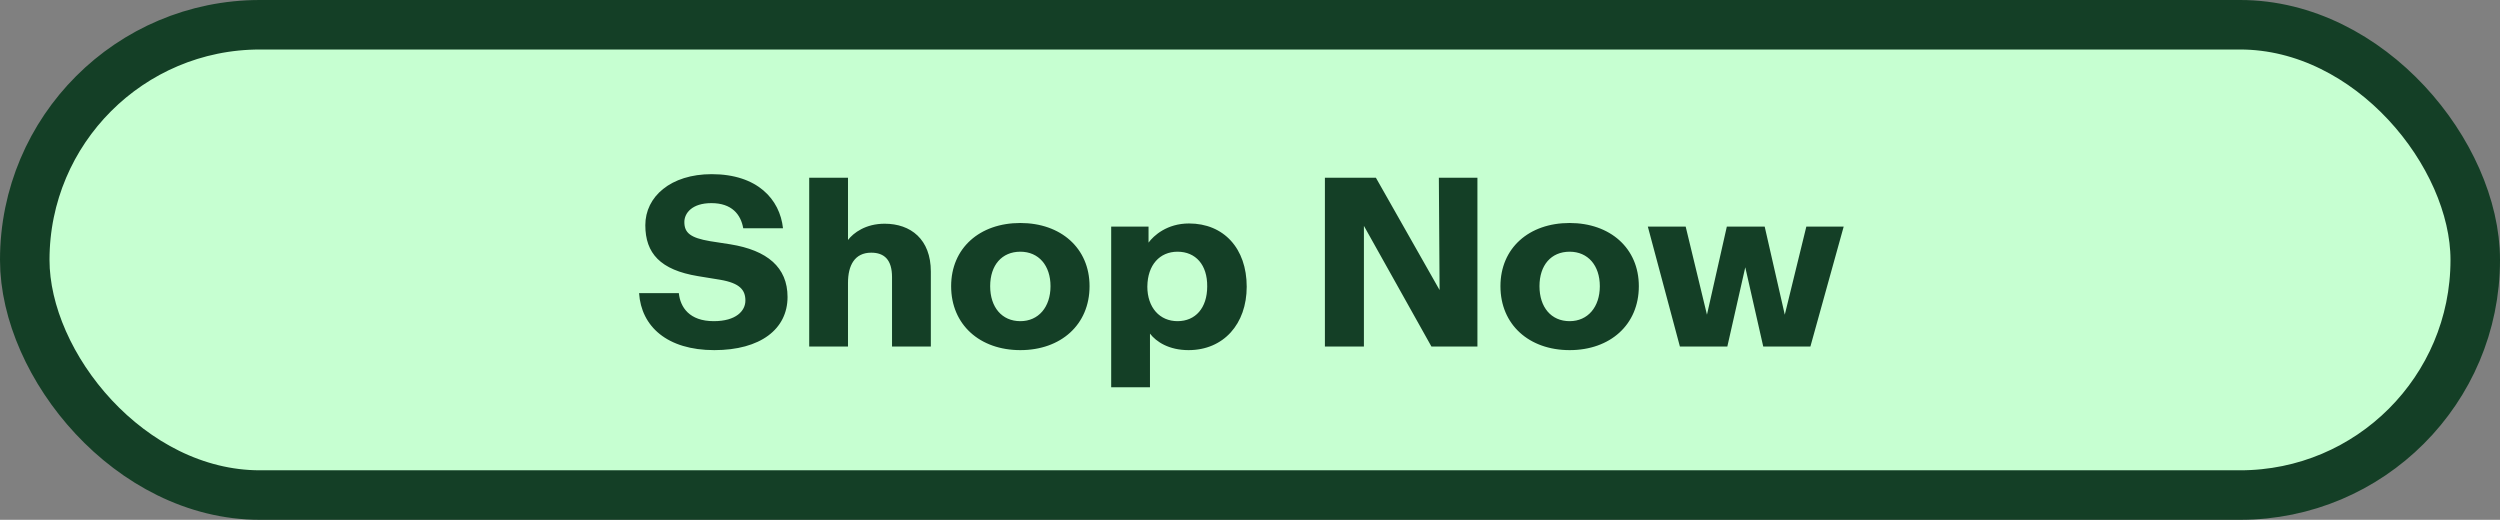 <svg width="101" height="21" viewBox="0 0 101 21" fill="none" xmlns="http://www.w3.org/2000/svg"><rect x="0" y="0" width="101" height="21" fill="#808080" stroke="none"/><rect x="1" y="1" width="99" height="19" rx="9.5" fill="#C6FFD1"/><rect x="1" y="1" width="99" height="19" rx="9.5" stroke="#143F26" stroke-width="2"/><path d="M28.857 14.145c-1.906 0-2.95-.958-3.038-2.302h1.606c.058.57.426 1.132 1.412 1.132.9 0 1.277-.416 1.277-.832 0-.426-.222-.706-1.025-.842l-.89-.145c-1.519-.251-2.128-.919-2.128-2.06 0-1.151 1.025-2.06 2.68-2.06 1.847 0 2.756 1.015 2.882 2.185h-1.606c-.097-.551-.455-1.015-1.287-1.015-.783 0-1.092.406-1.092.764 0 .435.241.638 1.044.774l.813.126c1.49.241 2.312.928 2.312 2.128 0 1.296-1.093 2.147-2.96 2.147zM32.692 14V7.18h1.567v2.515c.222-.29.715-.657 1.48-.657 1.054 0 1.867.628 1.867 1.934V14h-1.568v-2.805c0-.697-.309-.987-.841-.987-.668 0-.938.513-.938 1.219V14h-1.567zm8.53.145c-1.635 0-2.796-1.025-2.796-2.583 0-1.538 1.152-2.553 2.796-2.553 1.635 0 2.796 1.015 2.796 2.553 0 1.558-1.161 2.583-2.796 2.583zm-1.219-2.583c0 .852.474 1.413 1.219 1.413.735 0 1.219-.571 1.219-1.413 0-.832-.474-1.393-1.219-1.393-.745 0-1.219.542-1.219 1.393zm4.889 4.083V9.154h1.509v.648c.203-.28.745-.774 1.635-.774 1.402 0 2.331 1.006 2.331 2.554 0 1.509-.938 2.563-2.35 2.563-.794 0-1.306-.338-1.558-.667v2.167h-1.567zm1.46-4.073c0 .86.504 1.403 1.22 1.403.725 0 1.199-.532 1.199-1.403.01-.87-.464-1.403-1.2-1.403-.715 0-1.209.532-1.218 1.403zM53.526 14V7.18h2.06l2.573 4.537-.029-4.537h1.558V14H57.83l-2.728-4.875V14h-1.577zm9.887.145c-1.634 0-2.795-1.025-2.795-2.583 0-1.538 1.15-2.553 2.795-2.553 1.635 0 2.796 1.015 2.796 2.553 0 1.558-1.16 2.583-2.796 2.583zm-1.218-2.583c0 .852.473 1.413 1.218 1.413.735 0 1.22-.571 1.22-1.413 0-.832-.475-1.393-1.22-1.393s-1.218.542-1.218 1.393zM67.868 14l-1.296-4.846h1.529l.86 3.56.803-3.56h1.529l.812 3.56.871-3.56h1.509L73.14 14h-1.905l-.726-3.202L69.784 14h-1.916z" fill="#143F26"/></svg>